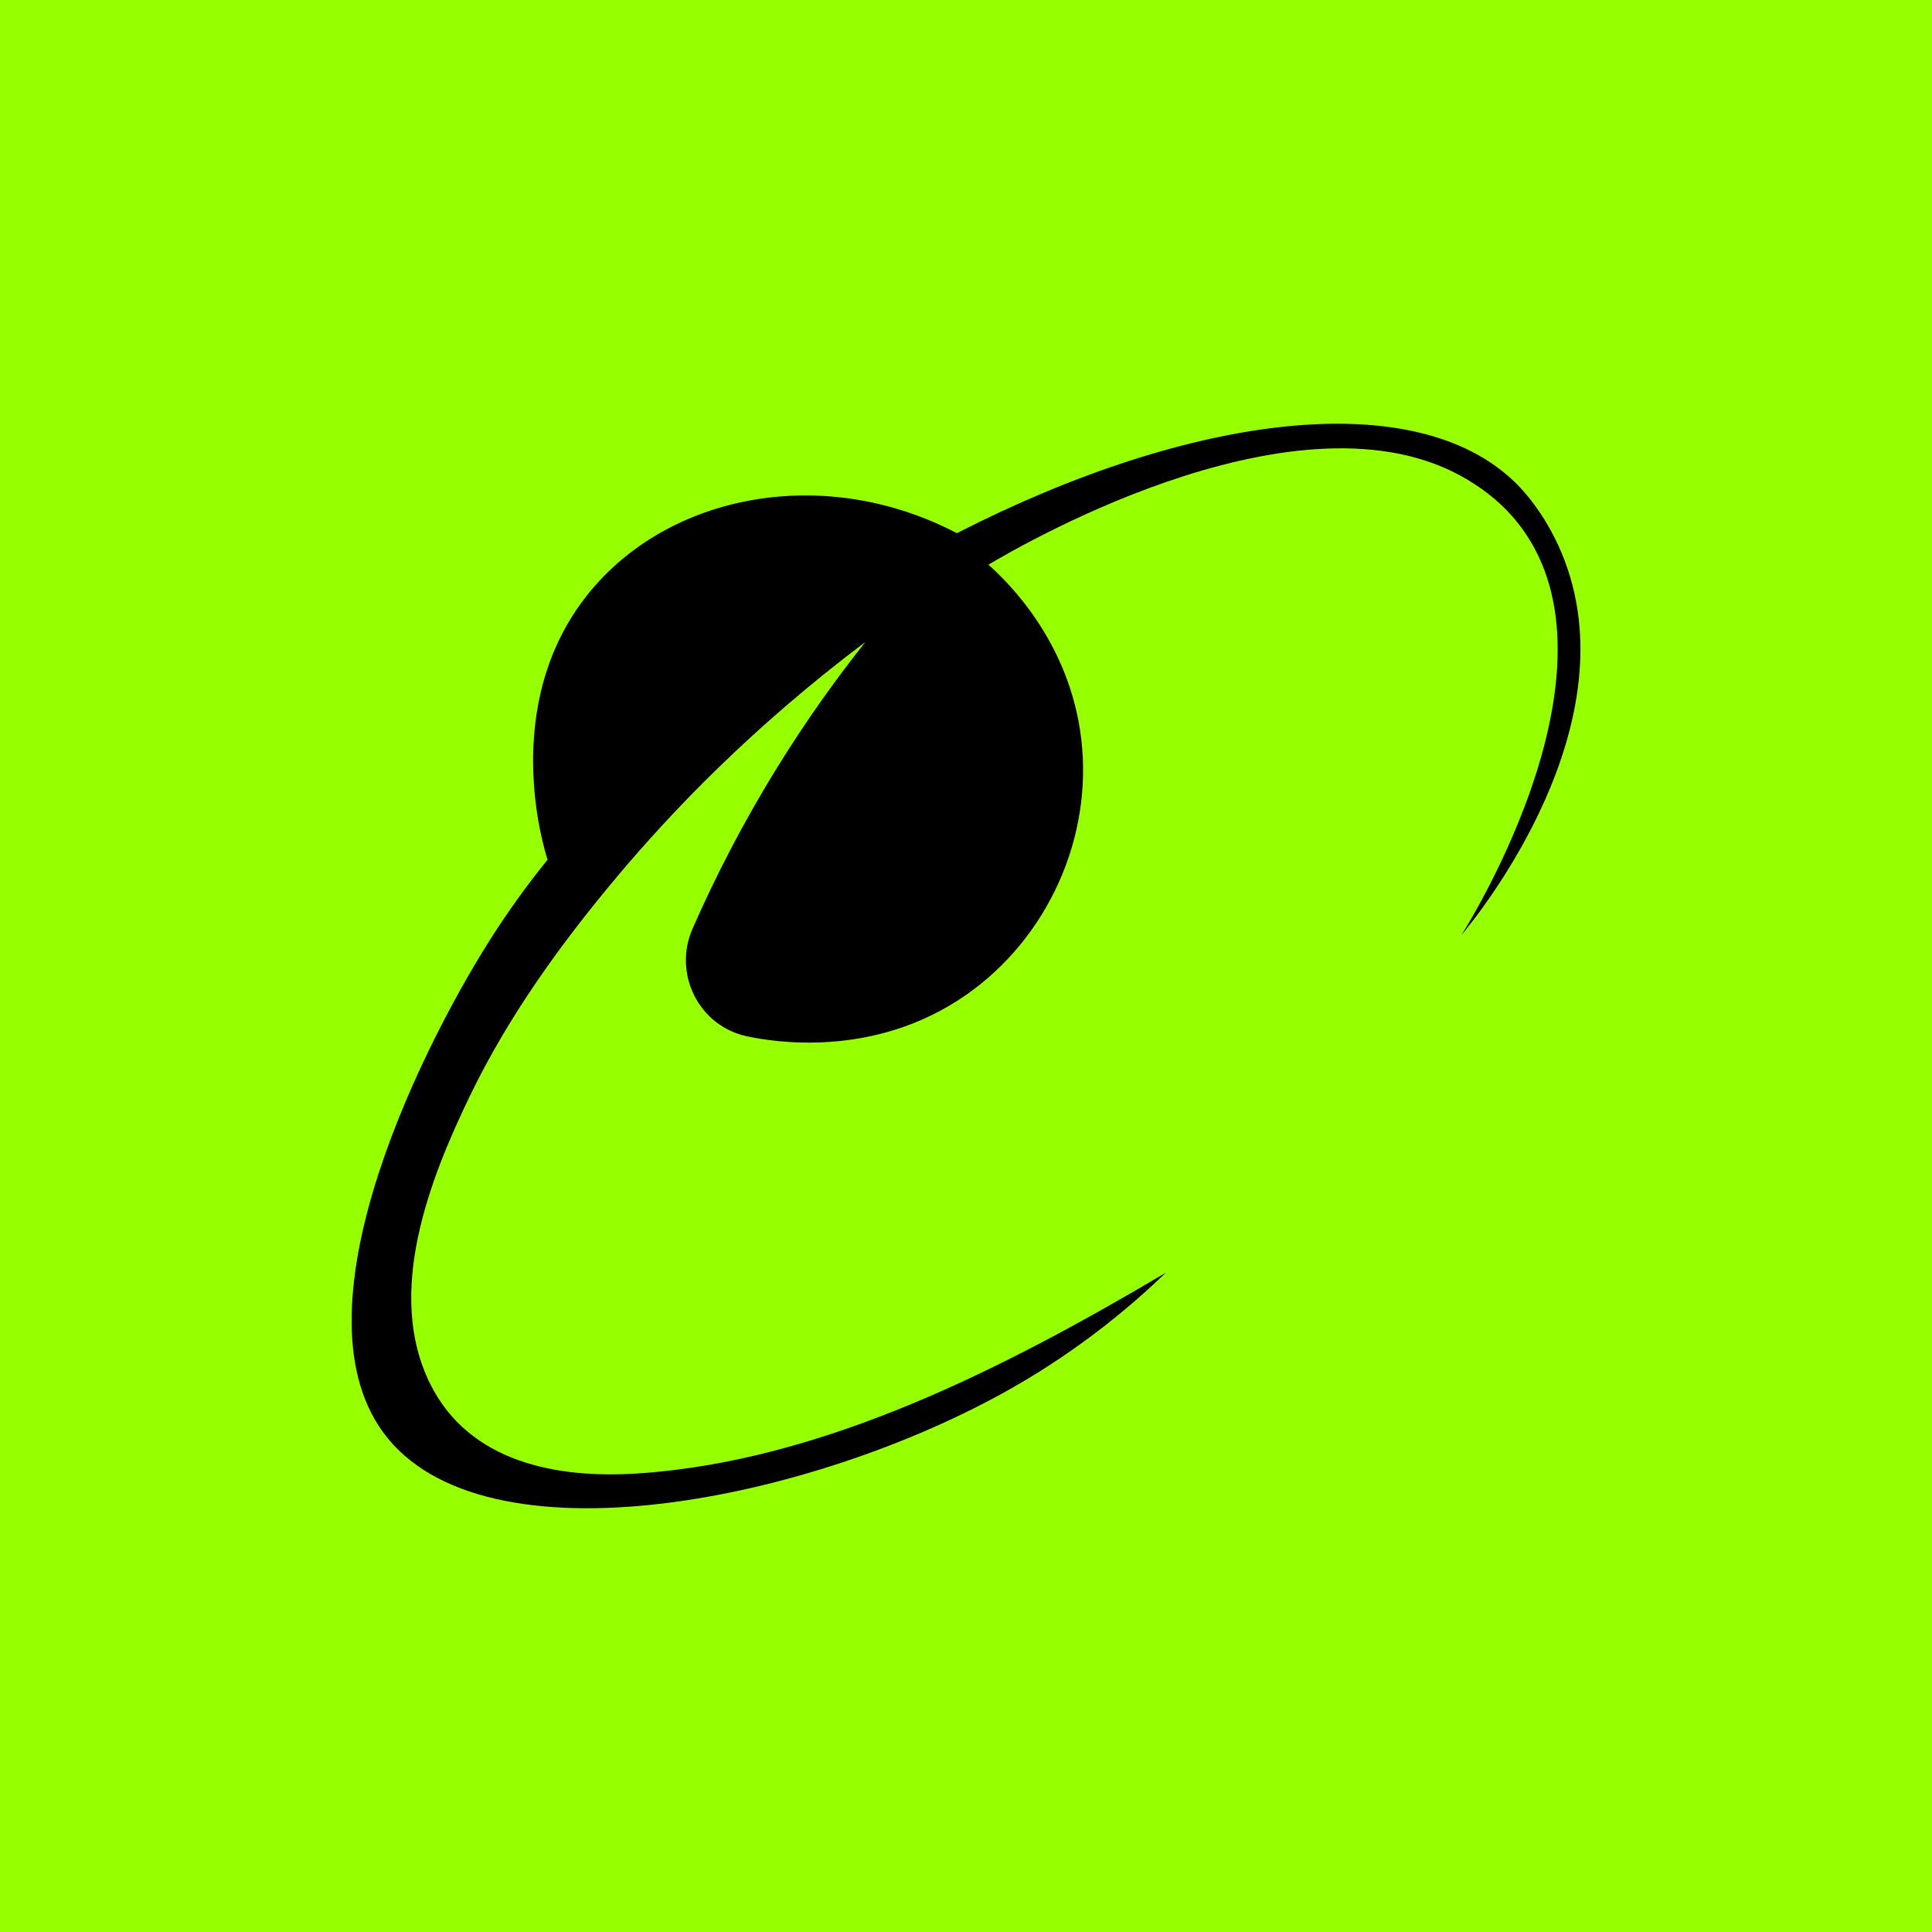 <?xml version="1.0" encoding="UTF-8"?>
<svg id="Layer_1" data-name="Layer 1" xmlns="http://www.w3.org/2000/svg" viewBox="0 0 600 600">
  <defs>
    <style>
      .cls-1 {
        fill: #96ff00;
      }
    </style>
  </defs>
  <rect class="cls-1" width="600" height="600"/>
  <path d="M268.74,199.38c-35.33,26.58-60.44,53-77.19,72.97-17.47,20.83-33.58,43.16-45.47,67.69-12.68,26.15-26.55,61.56-12.44,89.82,12.12,24.27,39.22,29.31,63.92,27.76,58.17-3.65,115.34-33.3,164.51-62.38-10.07,9.71-25.91,23.34-47.62,35.72-62.19,35.46-164.62,56.11-195.48,13.83-29.08-39.85,14.09-123.57,34.76-155.35,6.24-9.6,12.07-17.21,16.32-22.47-1.17-3.56-14.94-48.07,12.48-82.38,24.95-31.22,73.33-40.62,114.64-19.01,72.95-37.31,142.59-45.95,173.5-15.64,1.68,1.65,8.96,9.01,14.3,21.78,22.19,53.06-25.61,112.07-31.11,118.67,4.08-6.5,50.68-82.62,18.81-126.27-5.55-7.6-11.66-11.73-14.61-13.69-50.57-33.53-139.91,18.29-151.1,24.94,5.6,4.98,25.18,23.6,28.82,54.03,3.68,30.82-10.43,61.82-35.54,79.43-28.97,20.32-60.83,14.56-67.98,13.06-.12-.02-.23-.05-.35-.07-14.93-3.21-22.96-19.46-16.82-33.45,6.92-15.76,15.56-32.71,26.38-50.2,9.02-14.58,18.28-27.48,27.27-38.79Z"/>
</svg>